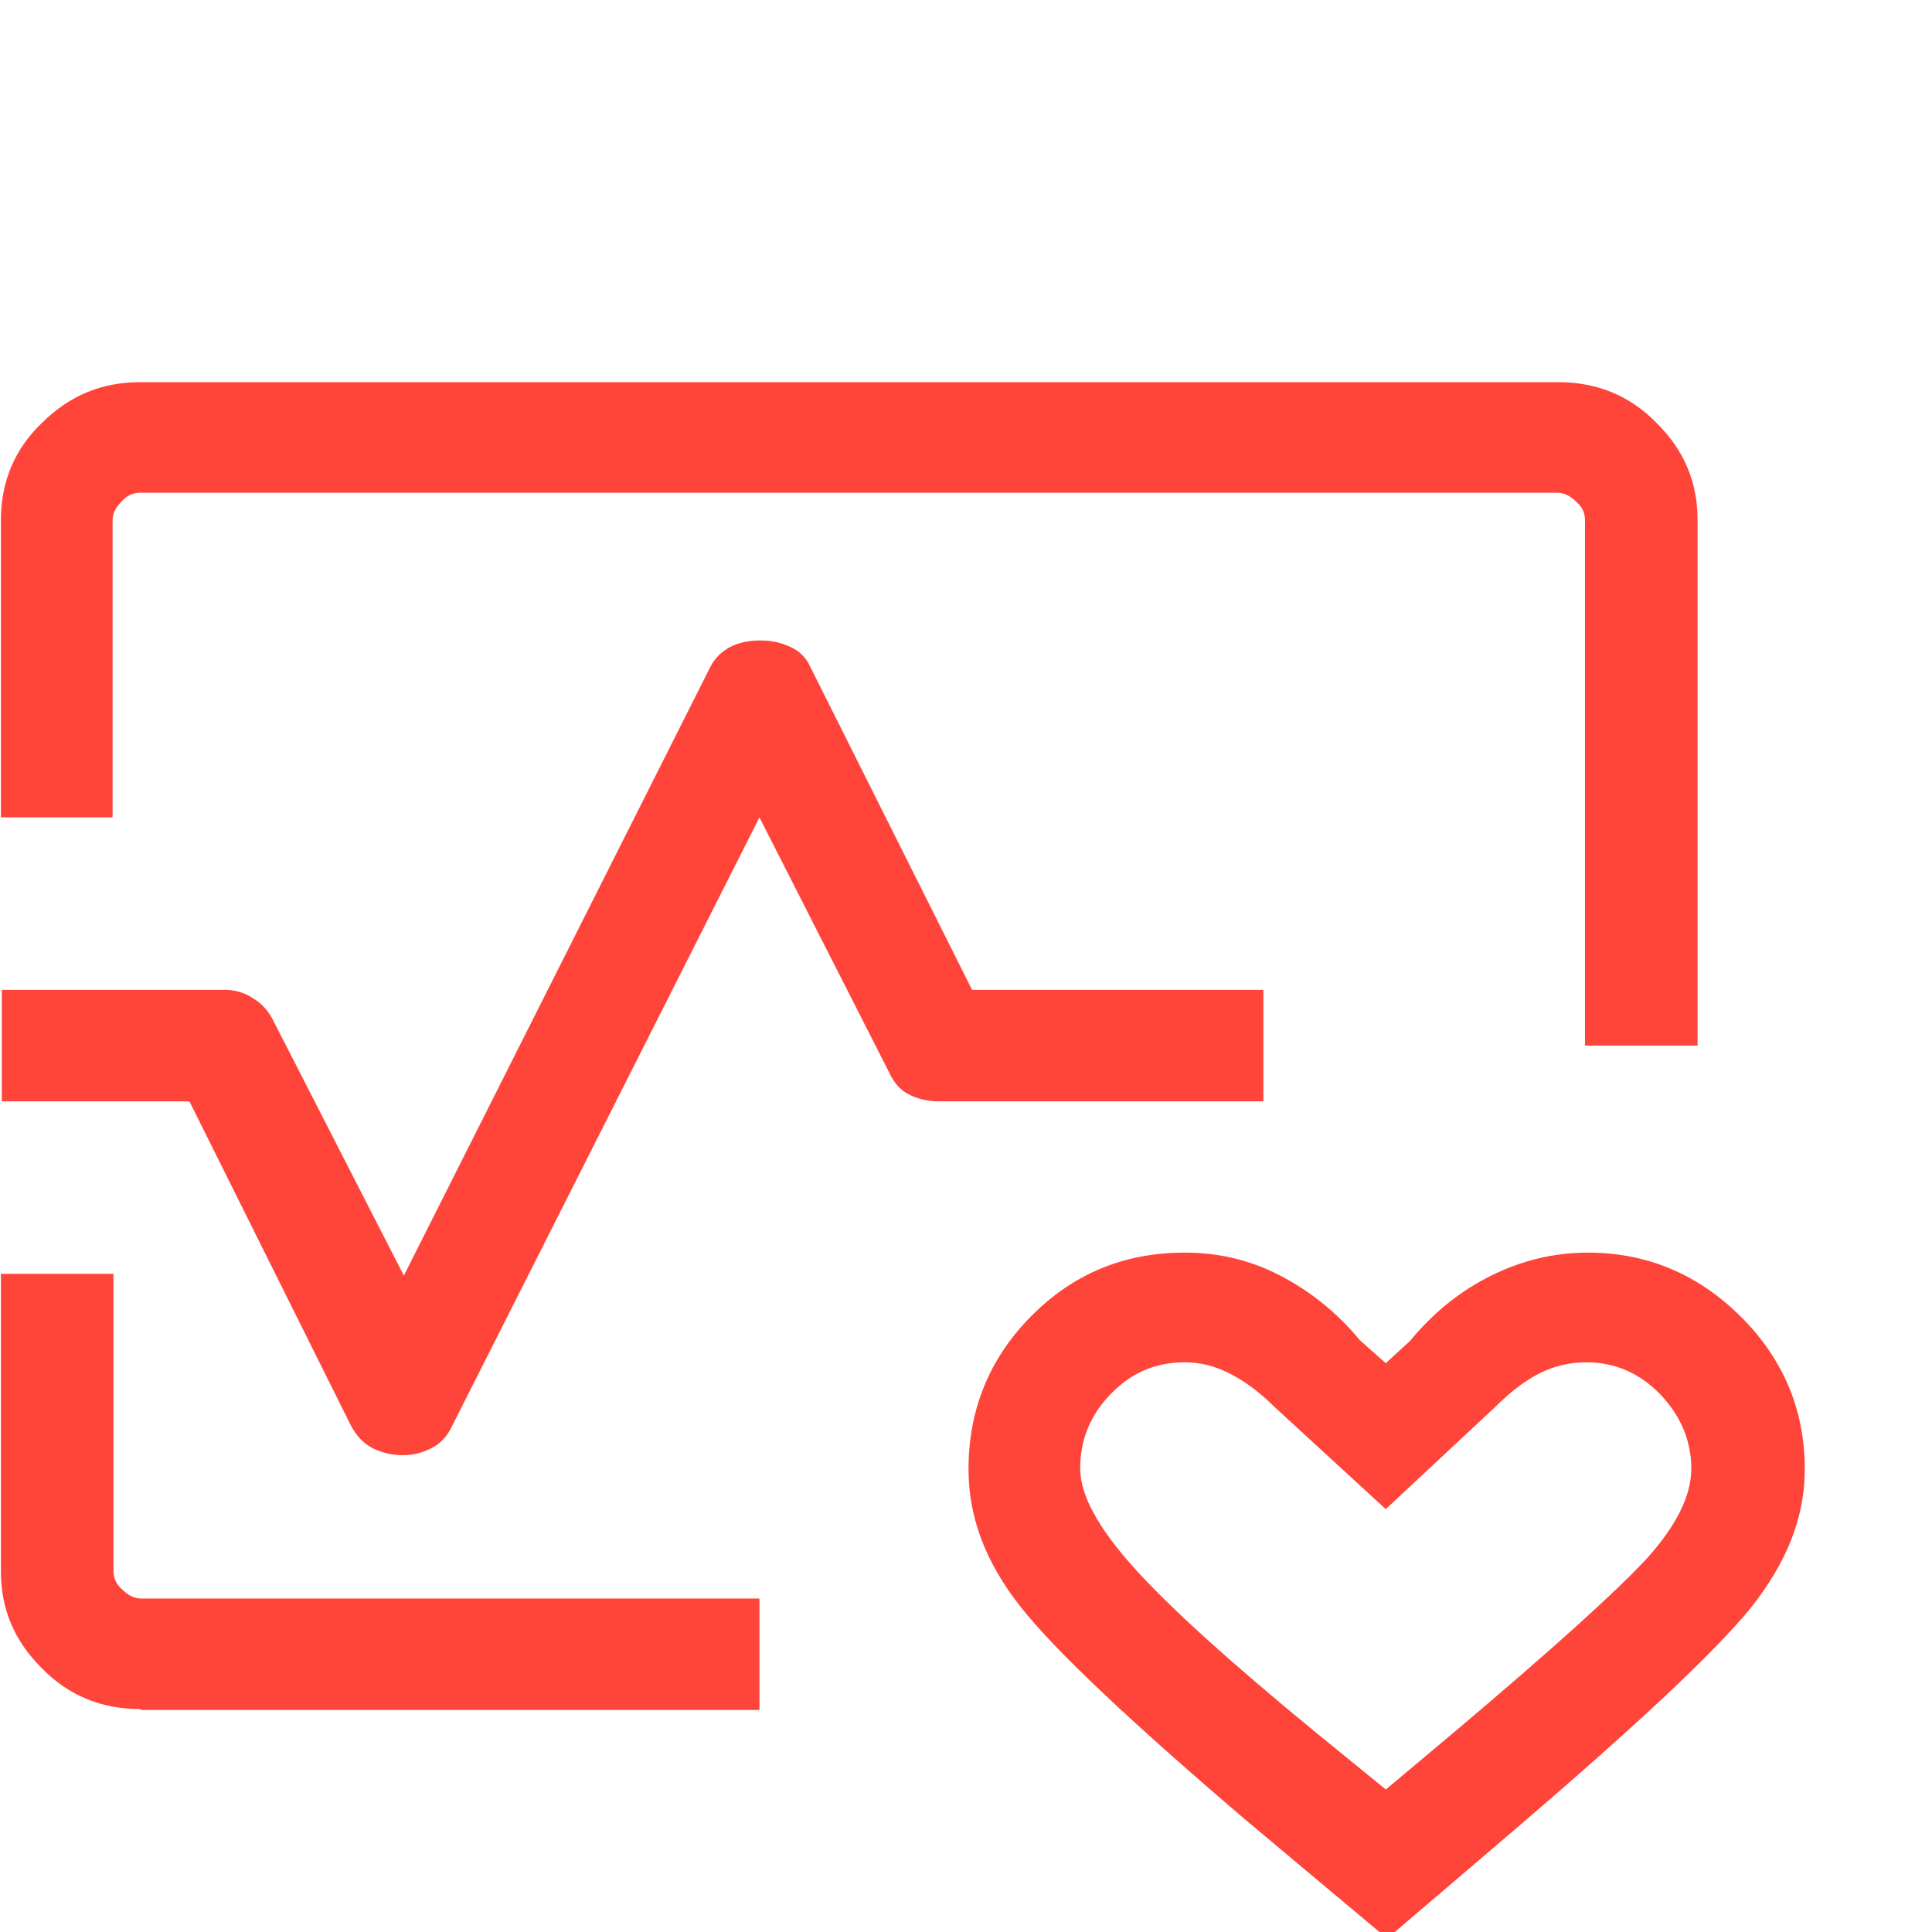 <svg width="125" height="125" viewBox="0 0 125 125" fill="none" xmlns="http://www.w3.org/2000/svg">
<g clip-path="url(#clip0_3187_27767)">
<path d="M0.058 52.885V33.654C0.058 31.193 0.925 29.075 2.717 27.358C4.509 25.584 6.59 24.725 9.076 24.725H100.815C103.301 24.725 105.44 25.584 107.174 27.358C108.966 29.132 109.833 31.193 109.833 33.654V67.651H102.549V33.654C102.549 33.196 102.376 32.795 101.971 32.452C101.624 32.109 101.22 31.88 100.757 31.88H9.076C8.613 31.88 8.209 32.051 7.862 32.452C7.515 32.795 7.284 33.196 7.284 33.654V52.885H0H0.058ZM9.076 110.577C6.59 110.577 4.451 109.718 2.717 107.944C0.925 106.17 0.058 104.109 0.058 101.648V82.418H7.341V101.648C7.341 102.106 7.515 102.507 7.92 102.85C8.266 103.194 8.671 103.423 9.133 103.423H49.136V110.634H9.133L9.076 110.577ZM89.658 125.343L80.641 117.789C73.126 111.378 68.212 106.742 66.015 103.938C63.761 101.076 62.663 98.157 62.663 95.067C62.663 91.232 63.992 87.912 66.709 85.165C69.426 82.418 72.721 81.044 76.652 81.044C78.791 81.044 80.814 81.502 82.722 82.475C84.629 83.448 86.421 84.822 87.982 86.71L89.658 88.198L91.219 86.767C92.78 84.879 94.514 83.505 96.48 82.532C98.445 81.559 100.526 81.044 102.723 81.044C106.538 81.044 109.833 82.418 112.608 85.165C115.382 87.912 116.77 91.232 116.77 95.067C116.77 98.157 115.614 101.076 113.301 103.995C110.989 106.857 105.902 111.607 98.156 118.246L89.774 125.401L89.658 125.343ZM89.658 115.785L94.225 111.951C100.526 106.628 104.572 102.965 106.538 100.847C108.446 98.73 109.428 96.784 109.428 95.009C109.428 93.235 108.735 91.575 107.405 90.201C106.075 88.828 104.457 88.141 102.665 88.141C101.567 88.141 100.584 88.37 99.659 88.828C98.734 89.286 97.809 89.973 96.769 91.003L89.658 97.642L82.433 91.003C81.392 89.973 80.409 89.286 79.484 88.828C78.559 88.37 77.635 88.141 76.652 88.141C74.744 88.141 73.183 88.828 71.854 90.201C70.524 91.575 69.888 93.178 69.888 95.009C69.888 96.726 71.044 98.844 73.357 101.419C75.669 103.995 79.6 107.544 85.034 112.008L89.6 115.728L89.658 115.785ZM26.071 94.151C25.319 94.151 24.683 93.979 24.105 93.693C23.527 93.407 23.065 92.891 22.718 92.262L12.255 71.257H0.116V64.045H14.567C15.203 64.045 15.839 64.217 16.417 64.618C16.995 64.961 17.4 65.476 17.689 66.049L26.129 82.532L45.956 43.155C46.245 42.583 46.708 42.125 47.286 41.838C47.864 41.552 48.5 41.438 49.194 41.438C49.887 41.438 50.465 41.552 51.101 41.838C51.737 42.125 52.142 42.525 52.431 43.155L62.894 64.045H81.739V71.257H60.755C60.003 71.257 59.31 71.085 58.789 70.799C58.211 70.513 57.807 69.998 57.518 69.368L49.136 52.885L29.25 92.262C28.961 92.891 28.499 93.407 27.921 93.693C27.343 93.979 26.765 94.151 26.071 94.151Z" fill="#FF443A"/>
</g>
<defs>
<clipPath id="clip0_3187_27767">
<rect width="125" height="125" fill="white"/>
</clipPath>
</defs>
</svg>

